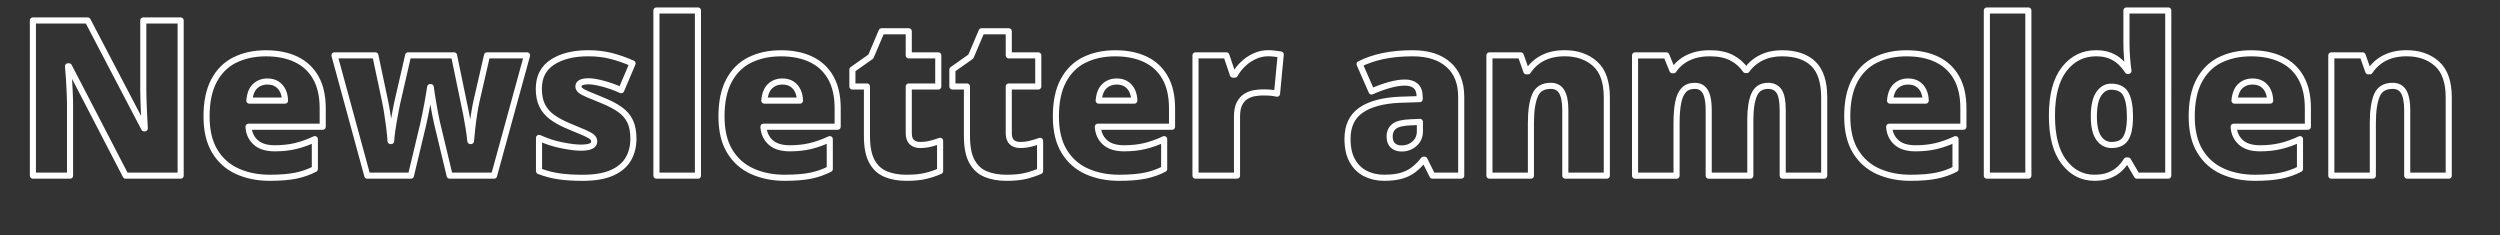 <?xml version="1.0" encoding="UTF-8"?>
<svg id="Ebene_1" xmlns="http://www.w3.org/2000/svg" version="1.1" viewBox="0 0 1230.29 115.79">
  <rect x="0" y="0" width="1230.29" height="115.79" fill="#333333" stroke="none"/>
  <!-- Generator: Adobe Illustrator 29.2.1, SVG Export Plug-In . SVG Version: 2.1.0 Build 116)  -->
  <defs>
    <style>
      .st0 {
        fill: none;
        stroke: #fff;
        stroke-linejoin: round;
        stroke-width: 3px;
      }
    </style>
  </defs>
  <path class="st0" d="M1176.74,27.25c-2.26.7-4.27,1.71-6.01,3.03-1.74,1.32-3.24,2.93-4.49,4.81h-.78l-2.77-7.84h-15.41v59.19h20.43v-25.91c0-5.89.66-10.4,1.98-13.56,1.32-3.15,3.92-4.73,7.78-4.73,2.51,0,4.33,1,5.46,3,1.13,2,1.7,4.97,1.7,8.91v32.28h20.43v-38.5c0-7.59-1.93-13.11-5.8-16.56-3.86-3.45-8.85-5.17-14.94-5.17-2.79,0-5.31.35-7.58,1.04ZM1113.24,41.36c1.27.84,2.24,1.97,2.9,3.4.66,1.43,1.01,3.01,1.04,4.75h-17.55c.28-3.24,1.23-5.62,2.85-7.13,1.62-1.51,3.63-2.27,6.03-2.27,1.88,0,3.46.42,4.73,1.25ZM1092.48,29.52c-4.39,2.21-7.8,5.61-10.24,10.19-2.44,4.58-3.66,10.42-3.66,17.53s1.35,12.73,4.05,17.19c2.7,4.46,6.4,7.75,11.1,9.87,4.7,2.12,10.03,3.19,15.98,3.19,5.15,0,9.42-.35,12.8-1.04,3.38-.7,6.49-1.79,9.35-3.29v-14.68c-3.27,1.53-6.45,2.67-9.53,3.4s-6.47,1.1-10.16,1.1c-4.18,0-7.34-.99-9.48-2.98-2.14-1.99-3.3-4.53-3.47-7.63h36.52v-9.09c0-6.03-1.13-11.04-3.4-15.04-2.26-4.01-5.48-7.01-9.66-9.01-4.18-2-9.14-3-14.89-3s-10.92,1.11-15.31,3.32ZM1032.85,67.97c-1.62-2.25-2.43-5.82-2.43-10.74s.8-8.65,2.4-11.02,3.62-3.55,6.06-3.55c3.59,0,6.03,1.25,7.34,3.74,1.31,2.49,1.96,6.07,1.96,10.74v1.62c-.1,4.25-.83,7.41-2.17,9.48-1.34,2.07-3.65,3.11-6.92,3.11-2.54,0-4.62-1.12-6.24-3.37ZM1037.81,86.33c2-.76,3.71-1.79,5.12-3.08,1.41-1.29,2.59-2.72,3.53-4.28h.78l4.39,7.47h15.41V5.16h-20.58v15.83c0,2.51.1,5.08.31,7.7.21,2.63.44,4.69.68,6.19h-.42c-1.04-1.64-2.27-3.11-3.68-4.41-1.41-1.31-3.07-2.34-4.99-3.11-1.91-.76-4.2-1.15-6.84-1.15-6.41,0-11.63,2.59-15.67,7.78-4.04,5.19-6.06,12.83-6.06,22.93s1.97,17.59,5.9,22.78c3.93,5.19,8.95,7.78,15.05,7.78,2.72,0,5.07-.38,7.08-1.15ZM998.19,5.16h-20.43v81.28h20.43V5.16ZM943.73,41.36c1.27.84,2.24,1.97,2.9,3.4.66,1.43,1.01,3.01,1.04,4.75h-17.55c.28-3.24,1.23-5.62,2.85-7.13,1.62-1.51,3.63-2.27,6.03-2.27,1.88,0,3.46.42,4.73,1.25ZM922.96,29.52c-4.39,2.21-7.8,5.61-10.24,10.19-2.44,4.58-3.66,10.42-3.66,17.53s1.35,12.73,4.05,17.19c2.7,4.46,6.4,7.75,11.1,9.87,4.7,2.12,10.03,3.19,15.98,3.19,5.15,0,9.42-.35,12.8-1.04s6.49-1.79,9.35-3.29v-14.68c-3.27,1.53-6.45,2.67-9.53,3.4-3.08.73-6.47,1.1-10.16,1.1-4.18,0-7.34-.99-9.48-2.98-2.14-1.99-3.3-4.53-3.47-7.63h36.52v-9.09c0-6.03-1.13-11.04-3.4-15.04-2.27-4.01-5.49-7.01-9.67-9.01-4.18-2-9.14-3-14.89-3s-10.92,1.11-15.31,3.32ZM866.91,28.35c-2.96,1.43-5.38,3.47-7.26,6.11h-.63c-1.78-2.58-4.08-4.6-6.9-6.06-2.82-1.46-6.41-2.19-10.76-2.19-2.92,0-5.53.37-7.81,1.1-2.28.73-4.25,1.72-5.9,2.98-1.65,1.25-3,2.68-4.05,4.28h-.58l-2.98-7.31h-15.41v59.19h20.43v-25.91c0-3.94.26-7.26.78-9.98.52-2.72,1.44-4.78,2.74-6.19,1.31-1.41,3.12-2.12,5.46-2.12,1.53,0,2.8.41,3.81,1.23,1.01.82,1.77,2.11,2.27,3.87.5,1.76.76,4.07.76,6.92v32.18h20.48v-27.58c0-5.29.64-9.39,1.91-12.28,1.27-2.89,3.56-4.34,6.87-4.34,2.37,0,4.15.88,5.36,2.64,1.2,1.76,1.8,4.88,1.8,9.38v32.18h20.42v-38.5c0-7.59-1.79-13.11-5.35-16.56-3.57-3.45-8.73-5.17-15.49-5.17-3.69,0-7.02.71-9.98,2.14ZM762.43,27.25c-2.27.7-4.27,1.71-6.01,3.03-1.74,1.32-3.24,2.93-4.49,4.81h-.78l-2.77-7.84h-15.41v59.19h20.42v-25.91c0-5.89.66-10.4,1.99-13.56,1.32-3.15,3.92-4.73,7.78-4.73,2.51,0,4.33,1,5.46,3,1.13,2,1.7,4.97,1.7,8.91v32.28h20.42v-38.5c0-7.59-1.93-13.11-5.8-16.56-3.87-3.45-8.85-5.17-14.94-5.17-2.79,0-5.31.35-7.57,1.04ZM698.75,64.6c0,2.51-.88,4.55-2.64,6.11-1.76,1.57-3.88,2.35-6.35,2.35-1.78,0-3.21-.48-4.28-1.44-1.08-.96-1.62-2.45-1.62-4.47,0-2.16.76-3.82,2.27-4.99,1.52-1.17,4.15-1.82,7.92-1.96l4.7-.21v4.6ZM680.68,27.57c-4.32.91-8.18,2.23-11.6,3.97l5.9,13.48c2.89-1.29,5.77-2.34,8.65-3.16,2.87-.82,5.48-1.23,7.81-1.23,2.19,0,3.94.56,5.25,1.67,1.31,1.12,1.96,3,1.96,5.64v.84l-9.87.31c-8.32.38-14.68,2.11-19.07,5.17-4.39,3.06-6.58,7.77-6.58,14.1,0,4.32.78,7.89,2.35,10.71,1.57,2.82,3.71,4.93,6.42,6.32,2.72,1.39,5.78,2.09,9.19,2.09s6.04-.31,8.31-.92c2.26-.61,4.28-1.57,6.03-2.87,1.76-1.31,3.47-3,5.15-5.09h.42l3.92,7.84h14.16v-38.81c0-6.86-2.11-12.15-6.32-15.85s-10.07-5.56-17.55-5.56c-5.36,0-10.21.45-14.52,1.36ZM617.54,27.62c-2.11.94-4.01,2.2-5.69,3.79-1.69,1.58-3.07,3.35-4.15,5.3h-.99l-3.19-9.46h-15.2v59.19h20.43v-29.1c0-2.68.42-4.81,1.25-6.4.84-1.58,1.91-2.77,3.21-3.55,1.31-.78,2.69-1.3,4.15-1.54,1.46-.24,2.84-.37,4.13-.37,1.88,0,3.34.06,4.39.18,1.05.12,1.9.27,2.56.44l1.83-19.28c-.59-.1-1.5-.24-2.72-.39-1.22-.16-2.39-.24-3.5-.24-2.23,0-4.4.47-6.5,1.41ZM554.28,41.36c1.27.84,2.24,1.97,2.9,3.4.66,1.43,1.01,3.01,1.04,4.75h-17.55c.28-3.24,1.23-5.62,2.85-7.13,1.62-1.51,3.63-2.27,6.03-2.27,1.88,0,3.46.42,4.73,1.25ZM533.52,29.52c-4.39,2.21-7.8,5.61-10.24,10.19-2.44,4.58-3.66,10.42-3.66,17.53s1.35,12.73,4.05,17.19c2.7,4.46,6.4,7.75,11.1,9.87,4.7,2.12,10.03,3.19,15.98,3.19,5.15,0,9.42-.35,12.8-1.04,3.38-.7,6.49-1.79,9.35-3.29v-14.68c-3.27,1.53-6.45,2.67-9.53,3.4-3.08.73-6.47,1.1-10.16,1.1-4.18,0-7.34-.99-9.48-2.98-2.14-1.99-3.3-4.53-3.47-7.63h36.52v-9.09c0-6.03-1.13-11.04-3.4-15.04-2.26-4.01-5.48-7.01-9.66-9.01-4.18-2-9.14-3-14.89-3s-10.92,1.11-15.31,3.32ZM497.89,69.91c-.97-.96-1.46-2.39-1.46-4.31v-23.04h14.52v-15.31h-14.52v-11.86h-13.37l-5.28,12.43-9.09,6.43v8.31h7.16v24.4c0,5.33.81,9.48,2.43,12.46,1.62,2.98,3.89,5.07,6.82,6.27,2.92,1.2,6.3,1.8,10.13,1.8s7.04-.31,9.53-.92c2.49-.61,4.85-1.4,7.08-2.38v-14.89c-1.67.59-3.27,1.08-4.81,1.46-1.53.38-3.22.58-5.07.58-1.74,0-3.1-.48-4.08-1.44ZM448.68,69.91c-.98-.96-1.46-2.39-1.46-4.31v-23.04h14.52v-15.31h-14.52v-11.86h-13.37l-5.28,12.43-9.09,6.43v8.31h7.16v24.4c0,5.33.81,9.48,2.43,12.46,1.62,2.98,3.89,5.07,6.82,6.27,2.93,1.2,6.3,1.8,10.14,1.8s7.04-.31,9.53-.92c2.49-.61,4.85-1.4,7.08-2.38v-14.89c-1.67.59-3.27,1.08-4.81,1.46-1.53.38-3.22.58-5.07.58-1.74,0-3.1-.48-4.07-1.44ZM389.73,41.36c1.27.84,2.24,1.97,2.9,3.4.66,1.43,1.01,3.01,1.05,4.75h-17.55c.28-3.24,1.23-5.62,2.85-7.13,1.62-1.51,3.63-2.27,6.03-2.27,1.88,0,3.46.42,4.73,1.25ZM368.96,29.52c-4.39,2.21-7.8,5.61-10.24,10.19-2.44,4.58-3.66,10.42-3.66,17.53s1.35,12.73,4.05,17.19c2.7,4.46,6.4,7.75,11.1,9.87,4.7,2.12,10.03,3.19,15.99,3.19,5.15,0,9.42-.35,12.8-1.04,3.38-.7,6.49-1.79,9.35-3.29v-14.68c-3.27,1.53-6.45,2.67-9.53,3.4s-6.47,1.1-10.16,1.1c-4.18,0-7.34-.99-9.48-2.98-2.14-1.99-3.3-4.53-3.47-7.63h36.52v-9.09c0-6.03-1.13-11.04-3.4-15.04-2.26-4.01-5.48-7.01-9.66-9.01-4.18-2-9.14-3-14.89-3s-10.92,1.11-15.31,3.32ZM343.47,5.16h-20.43v81.28h20.43V5.16ZM310.06,59.64c-1.1-2.26-2.77-4.19-5.02-5.77-2.25-1.59-5.09-3.07-8.54-4.47-3.27-1.32-5.76-2.35-7.47-3.08-1.71-.73-2.86-1.38-3.47-1.93-.61-.56-.91-1.2-.91-1.93,0-.8.43-1.41,1.3-1.83.87-.42,2.11-.63,3.71-.63,1.78,0,4.16.4,7.16,1.2,2.99.8,5.96,1.86,8.88,3.19l5.59-13.16c-3.69-1.64-7.26-2.88-10.71-3.74-3.45-.85-7.12-1.28-11.02-1.28-7.35,0-13.25,1.46-17.71,4.39-4.46,2.92-6.69,7.28-6.69,13.06,0,3.24.54,5.97,1.62,8.2,1.08,2.23,2.71,4.15,4.88,5.75,2.18,1.6,4.9,3.08,8.17,4.44,3.31,1.36,5.88,2.44,7.71,3.24,1.83.8,3.1,1.51,3.81,2.12.71.61,1.07,1.35,1.07,2.22,0,1.01-.53,1.77-1.59,2.27-1.06.51-2.74.76-5.04.76s-5.28-.37-9.14-1.12c-3.87-.75-7.66-1.98-11.39-3.68v16.35c3.41,1.29,6.78,2.16,10.11,2.61,3.33.45,7.1.68,11.31.68,5.99,0,10.82-.82,14.5-2.46,3.67-1.64,6.35-3.9,8.02-6.79,1.67-2.89,2.51-6.22,2.51-9.98,0-3.48-.55-6.36-1.64-8.62ZM243.12,86.44l16.25-59.19h-19.7l-5.22,22.72c-.35,1.53-.71,3.46-1.07,5.77-.37,2.32-.69,4.69-.97,7.13-.28,2.44-.49,4.62-.63,6.53h-.31c-.18-1.85-.44-3.91-.81-6.19-.37-2.28-.75-4.47-1.15-6.58-.4-2.11-.76-3.84-1.07-5.2l-5.01-24.19h-22.57l-5.49,23.87c-.1.52-.3,1.49-.57,2.9-.28,1.41-.58,3.04-.91,4.89-.33,1.85-.63,3.7-.89,5.56-.26,1.86-.43,3.51-.5,4.94h-.31c-.1-1.88-.3-4.01-.6-6.4-.3-2.39-.63-4.74-.99-7.05-.37-2.31-.72-4.31-1.07-5.98l-4.81-22.72h-20.11l16.14,59.19h21.47l6.01-25.13c.35-1.53.71-3.2,1.07-4.99.37-1.79.71-3.56,1.02-5.3.31-1.74.59-3.34.84-4.78.24-1.44.42-2.57.52-3.37h.31c.1.8.26,1.92.47,3.34.21,1.43.46,2.99.76,4.7.3,1.71.6,3.4.91,5.09.31,1.69.63,3.2.94,4.52l6.22,25.91h21.84ZM136.32,41.36c1.27.84,2.24,1.97,2.9,3.4.66,1.43,1.01,3.01,1.04,4.75h-17.55c.28-3.24,1.23-5.62,2.85-7.13,1.62-1.51,3.63-2.27,6.03-2.27,1.88,0,3.46.42,4.73,1.25ZM115.55,29.52c-4.39,2.21-7.8,5.61-10.24,10.19-2.44,4.58-3.66,10.42-3.66,17.53s1.35,12.73,4.05,17.19c2.7,4.46,6.4,7.75,11.1,9.87,4.7,2.12,10.03,3.19,15.99,3.19,5.15,0,9.42-.35,12.8-1.04,3.38-.7,6.49-1.79,9.35-3.29v-14.68c-3.27,1.53-6.45,2.67-9.53,3.4-3.08.73-6.47,1.1-10.16,1.1-4.18,0-7.34-.99-9.48-2.98-2.14-1.99-3.3-4.53-3.47-7.63h36.51v-9.09c0-6.03-1.13-11.04-3.4-15.04-2.26-4.01-5.49-7.01-9.66-9.01-4.18-2-9.14-3-14.89-3s-10.92,1.11-15.31,3.32ZM88.91,10.07h-18.39v34.53c0,1.74.04,3.74.13,6.01.09,2.26.18,4.5.29,6.71.1,2.21.21,4.15.31,5.83h-.31L43.15,10.07h-26.96v76.37h18.28v-34.43c0-1.92-.05-4.07-.16-6.45-.1-2.39-.23-4.73-.37-7.03-.14-2.3-.3-4.26-.47-5.9h.47l27.9,53.81h27.06V10.07Z"/>
</svg>